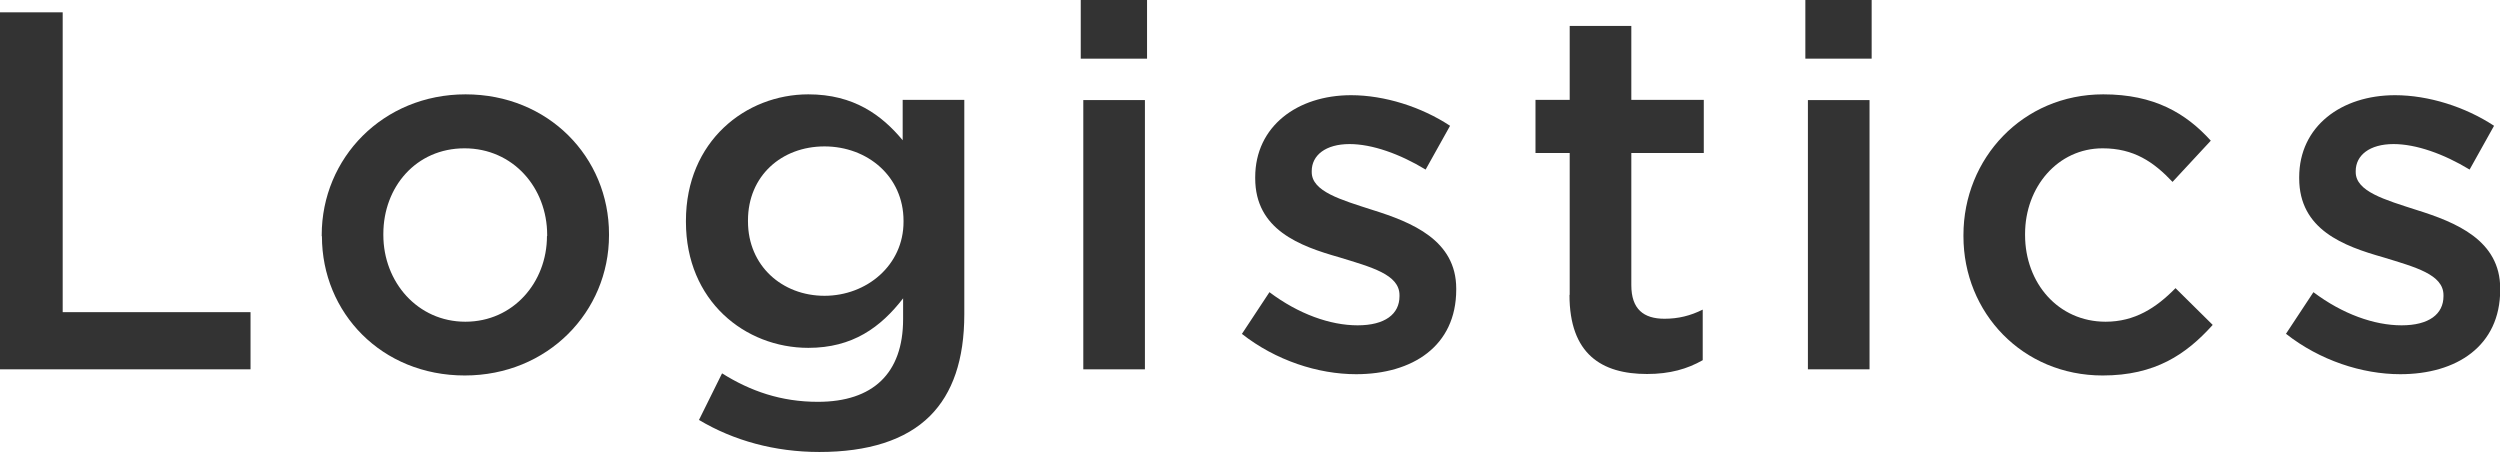 <?xml version="1.0" encoding="UTF-8"?><svg id="uuid-a22279cf-56ac-4f7f-bb3f-00f005ede3b7" xmlns="http://www.w3.org/2000/svg" width="117.65" height="21.27" viewBox="0 0 117.65 21.27"><defs><style>.uuid-2fdbb2ab-d62d-4975-b983-798c786e03a1{fill:#333;}</style></defs><g id="uuid-175850e2-a465-4754-b412-6f82e1fba7f8"><g><path class="uuid-2fdbb2ab-d62d-4975-b983-798c786e03a1" d="M0,.58H2.95V14.69H11.79v2.69H0V.58Z"/><path class="uuid-2fdbb2ab-d62d-4975-b983-798c786e03a1" d="M15.14,11.11v-.05c0-3.62,2.88-6.62,6.77-6.62s6.75,2.95,6.75,6.58v.05c0,3.6-2.88,6.6-6.79,6.6s-6.72-2.95-6.72-6.55Zm10.61,0v-.05c0-2.23-1.61-4.08-3.89-4.08s-3.82,1.82-3.82,4.03v.05c0,2.21,1.61,4.08,3.86,4.08s3.84-1.85,3.84-4.03Z"/><path class="uuid-2fdbb2ab-d62d-4975-b983-798c786e03a1" d="M32.9,19.75l1.08-2.18c1.34,.84,2.78,1.34,4.51,1.34,2.59,0,4.01-1.34,4.01-3.89v-.98c-1.06,1.37-2.38,2.33-4.46,2.33-2.98,0-5.76-2.21-5.76-5.93v-.05c0-3.74,2.81-5.95,5.76-5.95,2.14,0,3.46,.98,4.44,2.16v-1.9h2.9V14.79c0,2.14-.55,3.72-1.61,4.78-1.15,1.15-2.93,1.7-5.21,1.7-2.09,0-4.03-.53-5.67-1.51Zm9.62-9.31v-.05c0-2.09-1.7-3.5-3.72-3.5s-3.6,1.39-3.6,3.48v.05c0,2.09,1.61,3.5,3.6,3.5s3.72-1.44,3.72-3.48Z"/><path class="uuid-2fdbb2ab-d62d-4975-b983-798c786e03a1" d="M50.86,0h3.12V2.76h-3.12V0Zm.12,4.71h2.9v12.67h-2.9V4.71Z"/><path class="uuid-2fdbb2ab-d62d-4975-b983-798c786e03a1" d="M58.44,15.72l1.3-1.97c1.37,1.03,2.86,1.56,4.15,1.56s1.97-.53,1.97-1.37v-.05c0-.98-1.34-1.32-2.83-1.78-1.87-.53-3.96-1.3-3.96-3.72v-.05c0-2.4,1.99-3.86,4.51-3.86,1.58,0,3.31,.55,4.66,1.44l-1.15,2.06c-1.22-.74-2.52-1.2-3.58-1.2-1.13,0-1.78,.53-1.78,1.27v.05c0,.91,1.37,1.3,2.86,1.78,1.85,.58,3.94,1.42,3.94,3.7v.05c0,2.66-2.06,3.98-4.71,3.98-1.8,0-3.79-.65-5.38-1.9Z"/><path class="uuid-2fdbb2ab-d62d-4975-b983-798c786e03a1" d="M73.87,13.87V7.2h-1.61v-2.5h1.61V1.22h2.9v3.48h3.41v2.5h-3.41v6.22c0,1.13,.58,1.58,1.56,1.58,.65,0,1.22-.14,1.8-.43v2.38c-.72,.41-1.54,.65-2.62,.65-2.14,0-3.65-.94-3.65-3.72Z"/><path class="uuid-2fdbb2ab-d62d-4975-b983-798c786e03a1" d="M84.96,0h3.12V2.76h-3.12V0Zm.12,4.71h2.9v12.67h-2.9V4.71Z"/><path class="uuid-2fdbb2ab-d62d-4975-b983-798c786e03a1" d="M92.4,11.11v-.05c0-3.6,2.78-6.62,6.58-6.62,2.4,0,3.89,.89,5.06,2.18l-1.8,1.94c-.89-.94-1.82-1.58-3.29-1.58-2.11,0-3.65,1.82-3.65,4.03v.05c0,2.26,1.56,4.08,3.79,4.08,1.37,0,2.38-.65,3.29-1.58l1.75,1.73c-1.25,1.39-2.71,2.38-5.18,2.38-3.77,0-6.55-2.95-6.55-6.55Z"/><path class="uuid-2fdbb2ab-d62d-4975-b983-798c786e03a1" d="M107.57,15.72l1.3-1.97c1.37,1.03,2.86,1.56,4.15,1.56s1.97-.53,1.97-1.37v-.05c0-.98-1.34-1.32-2.83-1.78-1.87-.53-3.96-1.3-3.96-3.72v-.05c0-2.4,1.99-3.86,4.51-3.86,1.58,0,3.31,.55,4.66,1.44l-1.15,2.06c-1.22-.74-2.52-1.2-3.58-1.2-1.13,0-1.78,.53-1.78,1.27v.05c0,.91,1.37,1.3,2.86,1.78,1.85,.58,3.94,1.42,3.94,3.7v.05c0,2.66-2.06,3.98-4.7,3.98-1.8,0-3.79-.65-5.38-1.9Z"/></g></g></svg>